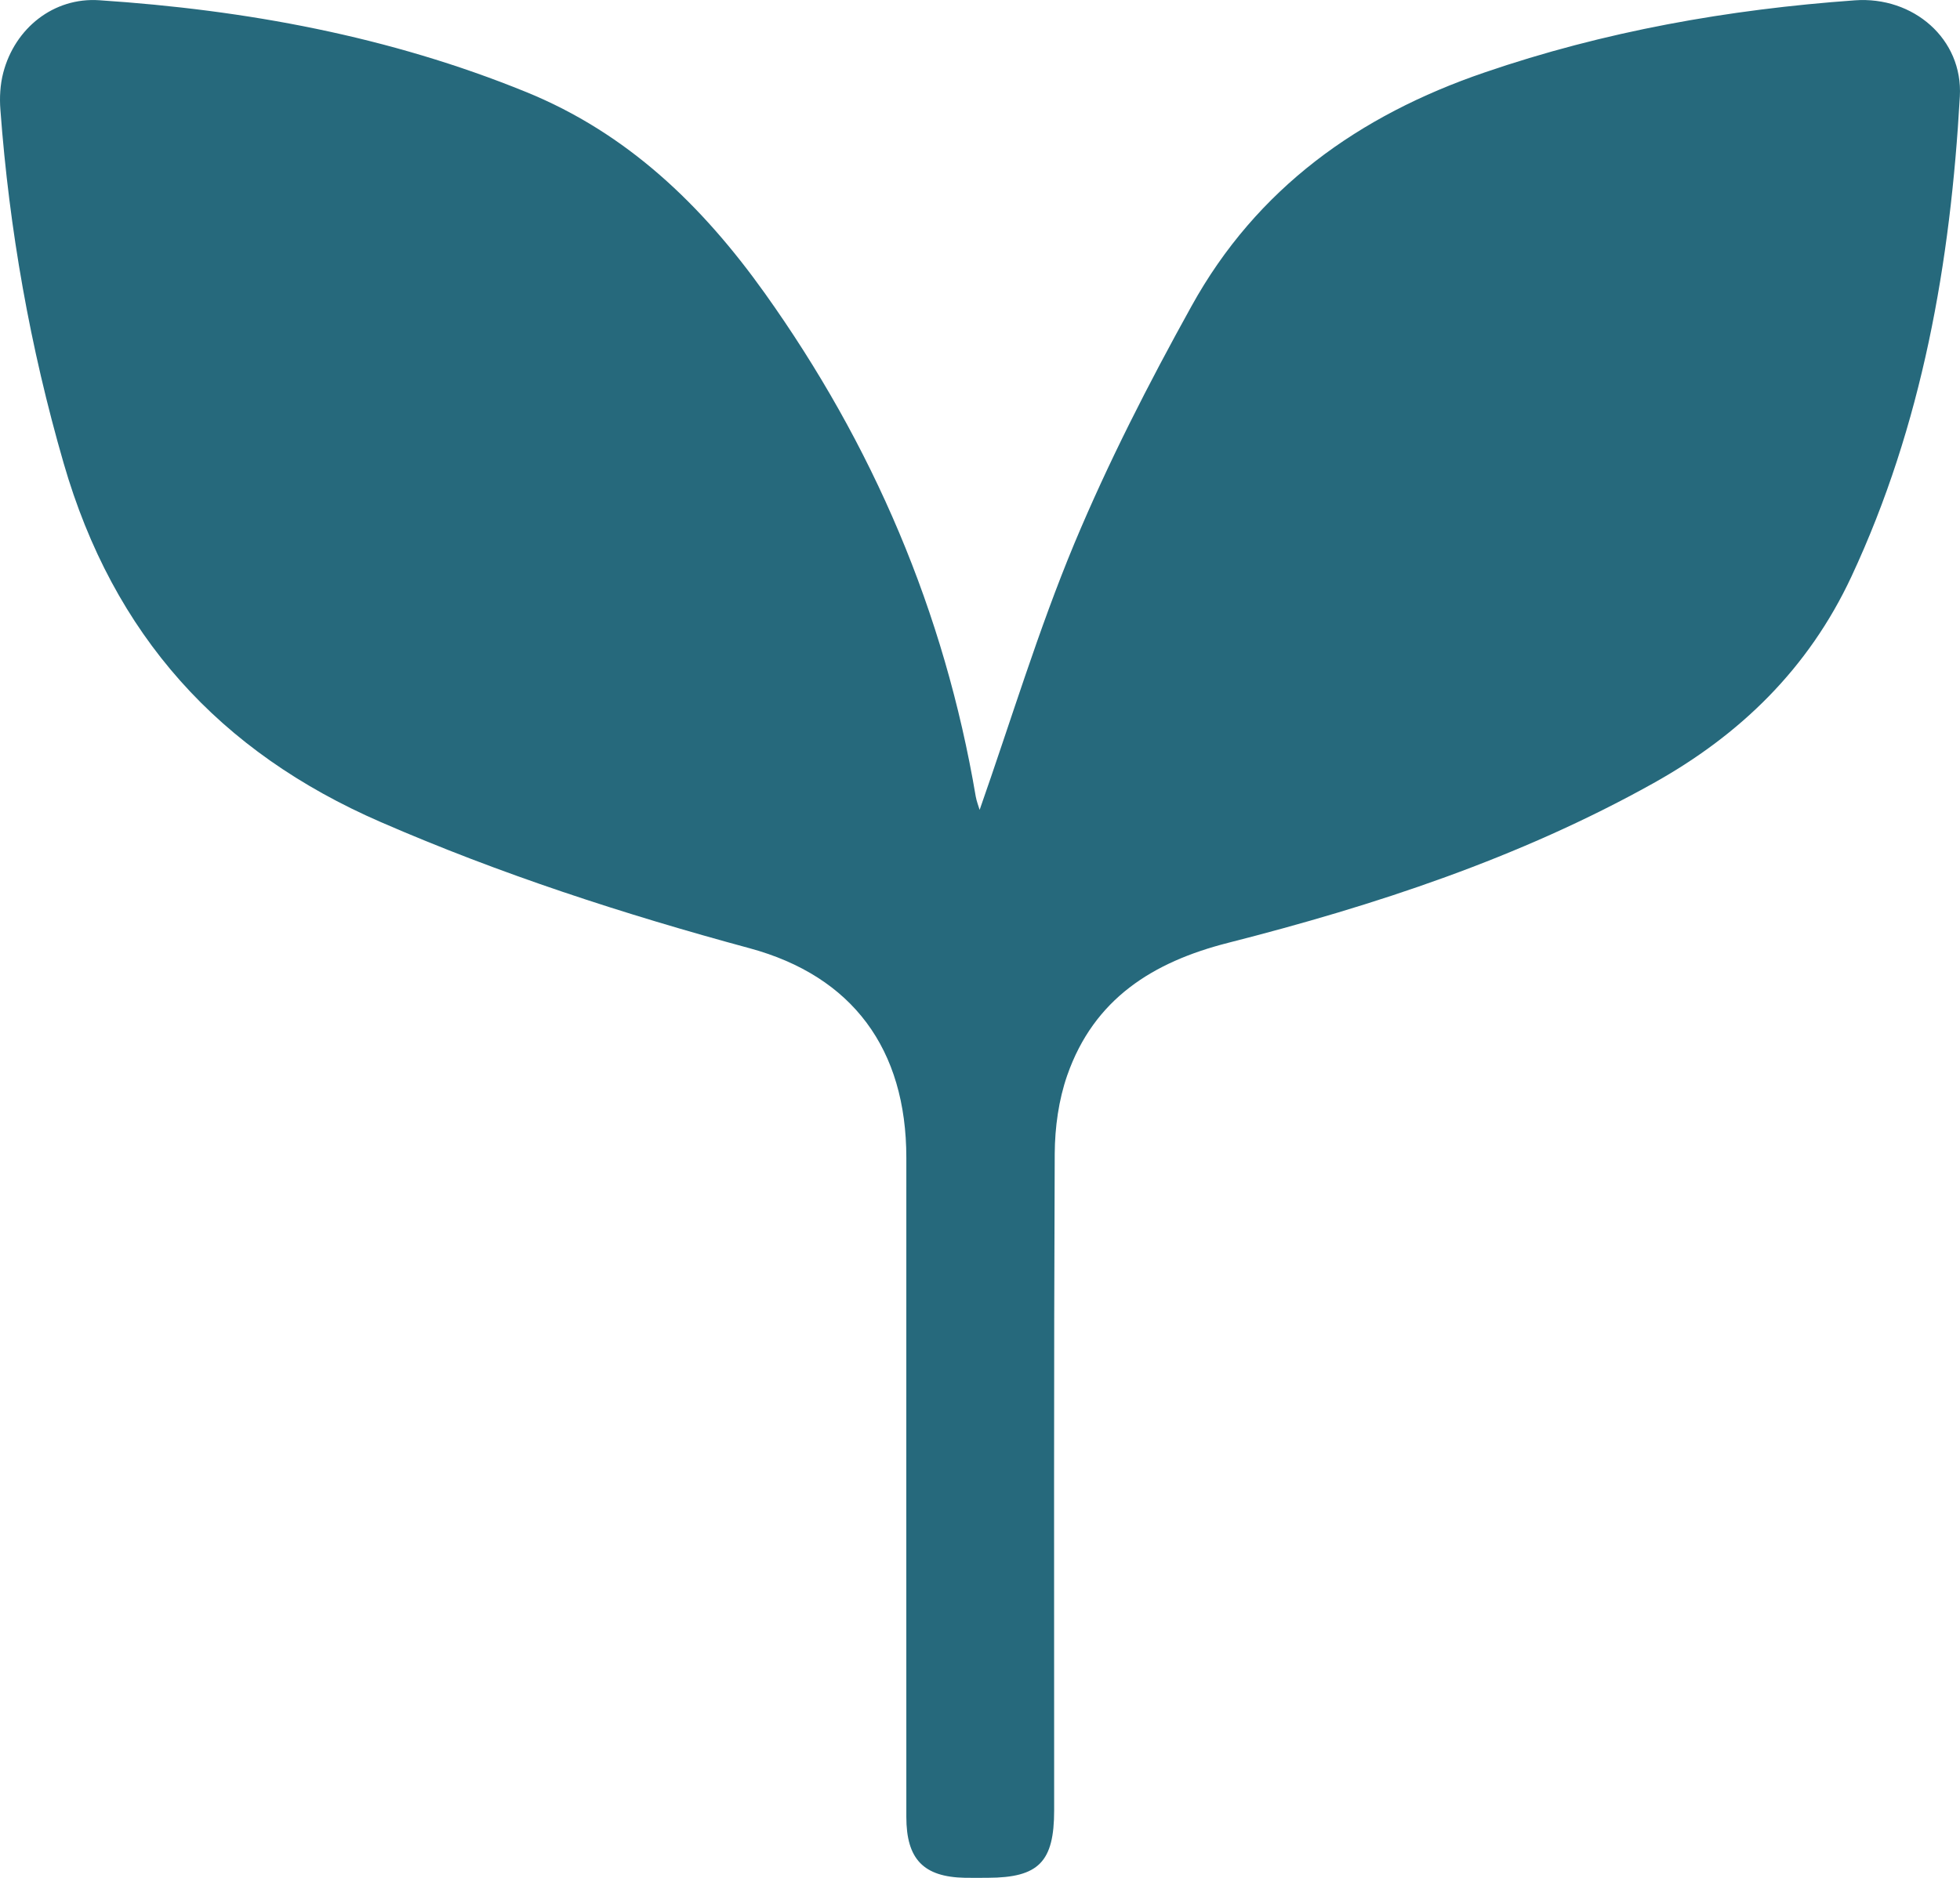 <?xml version="1.0" encoding="UTF-8"?> <svg xmlns="http://www.w3.org/2000/svg" width="24" height="23" viewBox="0 0 24 23" fill="none"><path d="M11.996 9.918C12.378 8.83 12.713 7.719 13.156 6.655C13.572 5.66 14.066 4.695 14.588 3.753C15.388 2.303 16.645 1.412 18.174 0.889C19.648 0.383 21.166 0.115 22.712 0.004C23.428 -0.048 24.038 0.477 23.998 1.181C23.884 3.215 23.539 5.201 22.67 7.063C22.143 8.191 21.307 9.001 20.243 9.594C18.603 10.509 16.839 11.089 15.037 11.548C14.118 11.782 13.396 12.232 13.068 13.171C12.963 13.472 12.917 13.809 12.915 14.129C12.903 16.811 12.908 19.492 12.908 22.173C12.908 22.804 12.719 22.997 12.098 22.999C12.004 22.999 11.909 23.001 11.815 22.999C11.309 22.989 11.098 22.772 11.098 22.253C11.097 19.562 11.098 16.871 11.098 14.18C11.098 12.849 10.439 11.956 9.179 11.614C7.639 11.197 6.129 10.707 4.661 10.068C2.687 9.21 1.388 7.781 0.779 5.672C0.369 4.254 0.114 2.815 0.005 1.346C-0.007 1.195 0.002 1.035 0.04 0.89C0.183 0.343 0.659 -0.035 1.216 0.003C3.011 0.122 4.764 0.443 6.445 1.128C7.681 1.632 8.594 2.511 9.364 3.59C10.688 5.447 11.565 7.493 11.948 9.756C11.959 9.817 11.983 9.876 11.995 9.918H11.996Z" fill="#26697C"></path></svg> 